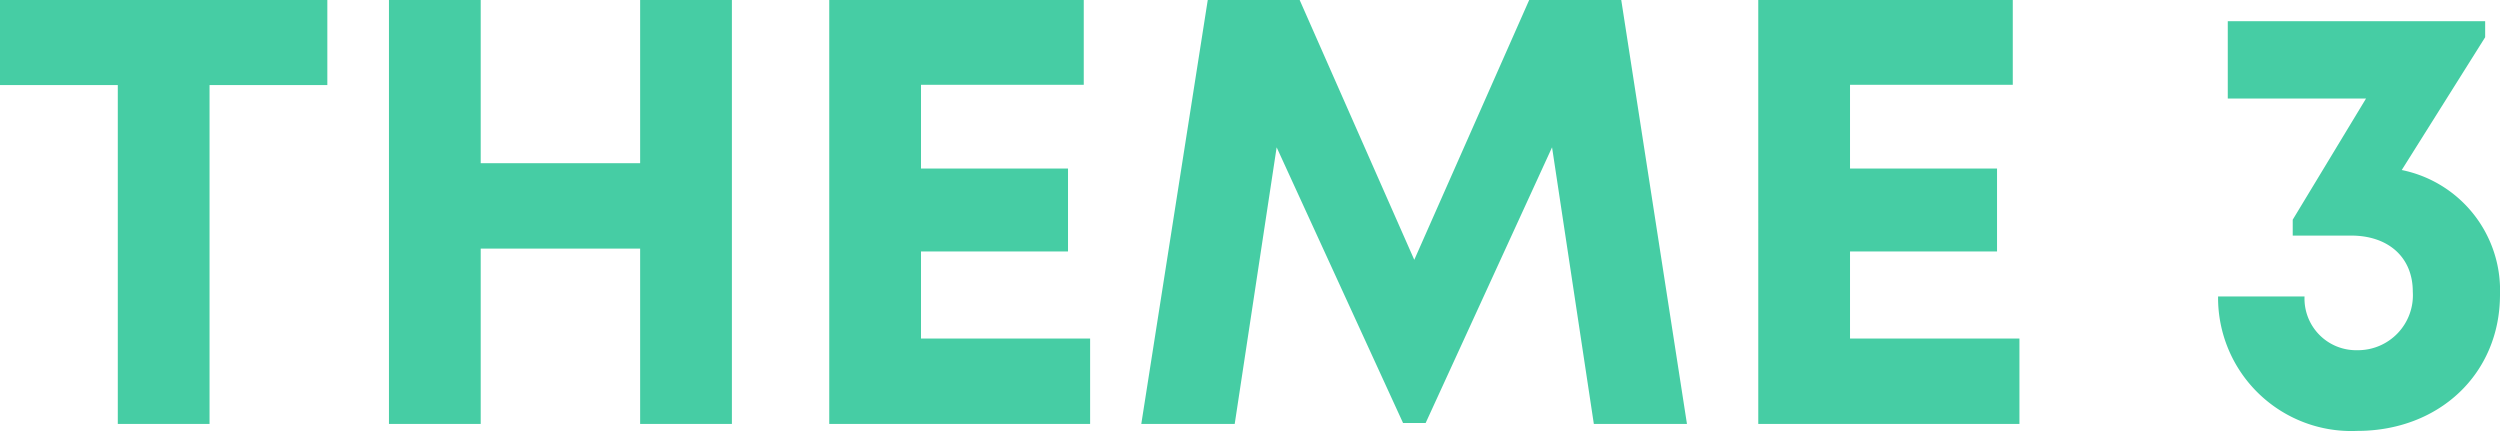 <svg xmlns="http://www.w3.org/2000/svg" width="165.12" height="28.48"><path d="M21.62 5.62h-7.78V28H7.78V5.62H0V0h21.62zM48.34 0v28h-6.06V16.42H31.75V28h-6.06V0h6.06v10.78h10.53V0zM72 22.36V28H54.77V0h16.81v5.6H60.83v5.53h9.71v5.48h-9.71v5.75zM105.27 28l-2.76-18.27-8.35 18.21h-1.49L84.32 9.73 81.55 28h-6.17l4.39-28h6.07l7.57 17.16L101 0h6.08l4.34 28zm28.11-5.64V28h-17.25V0h16.81v5.6h-10.75v5.53h9.71v5.48h-9.71v5.75zm31.74-2.9c0 5.21-4 9-9.43 9a8.8 8.8 0 01-9.19-8.88h5.71a3.41 3.41 0 003.48 3.55 3.63 3.63 0 003.67-3.87c0-2.28-1.63-3.7-4.07-3.7h-3.86v-1.05l4.84-8h-9.13V1.4h17v1.06l-5.51 8.77a8.11 8.11 0 016.49 8.23z" fill="#46cda4"/></svg>